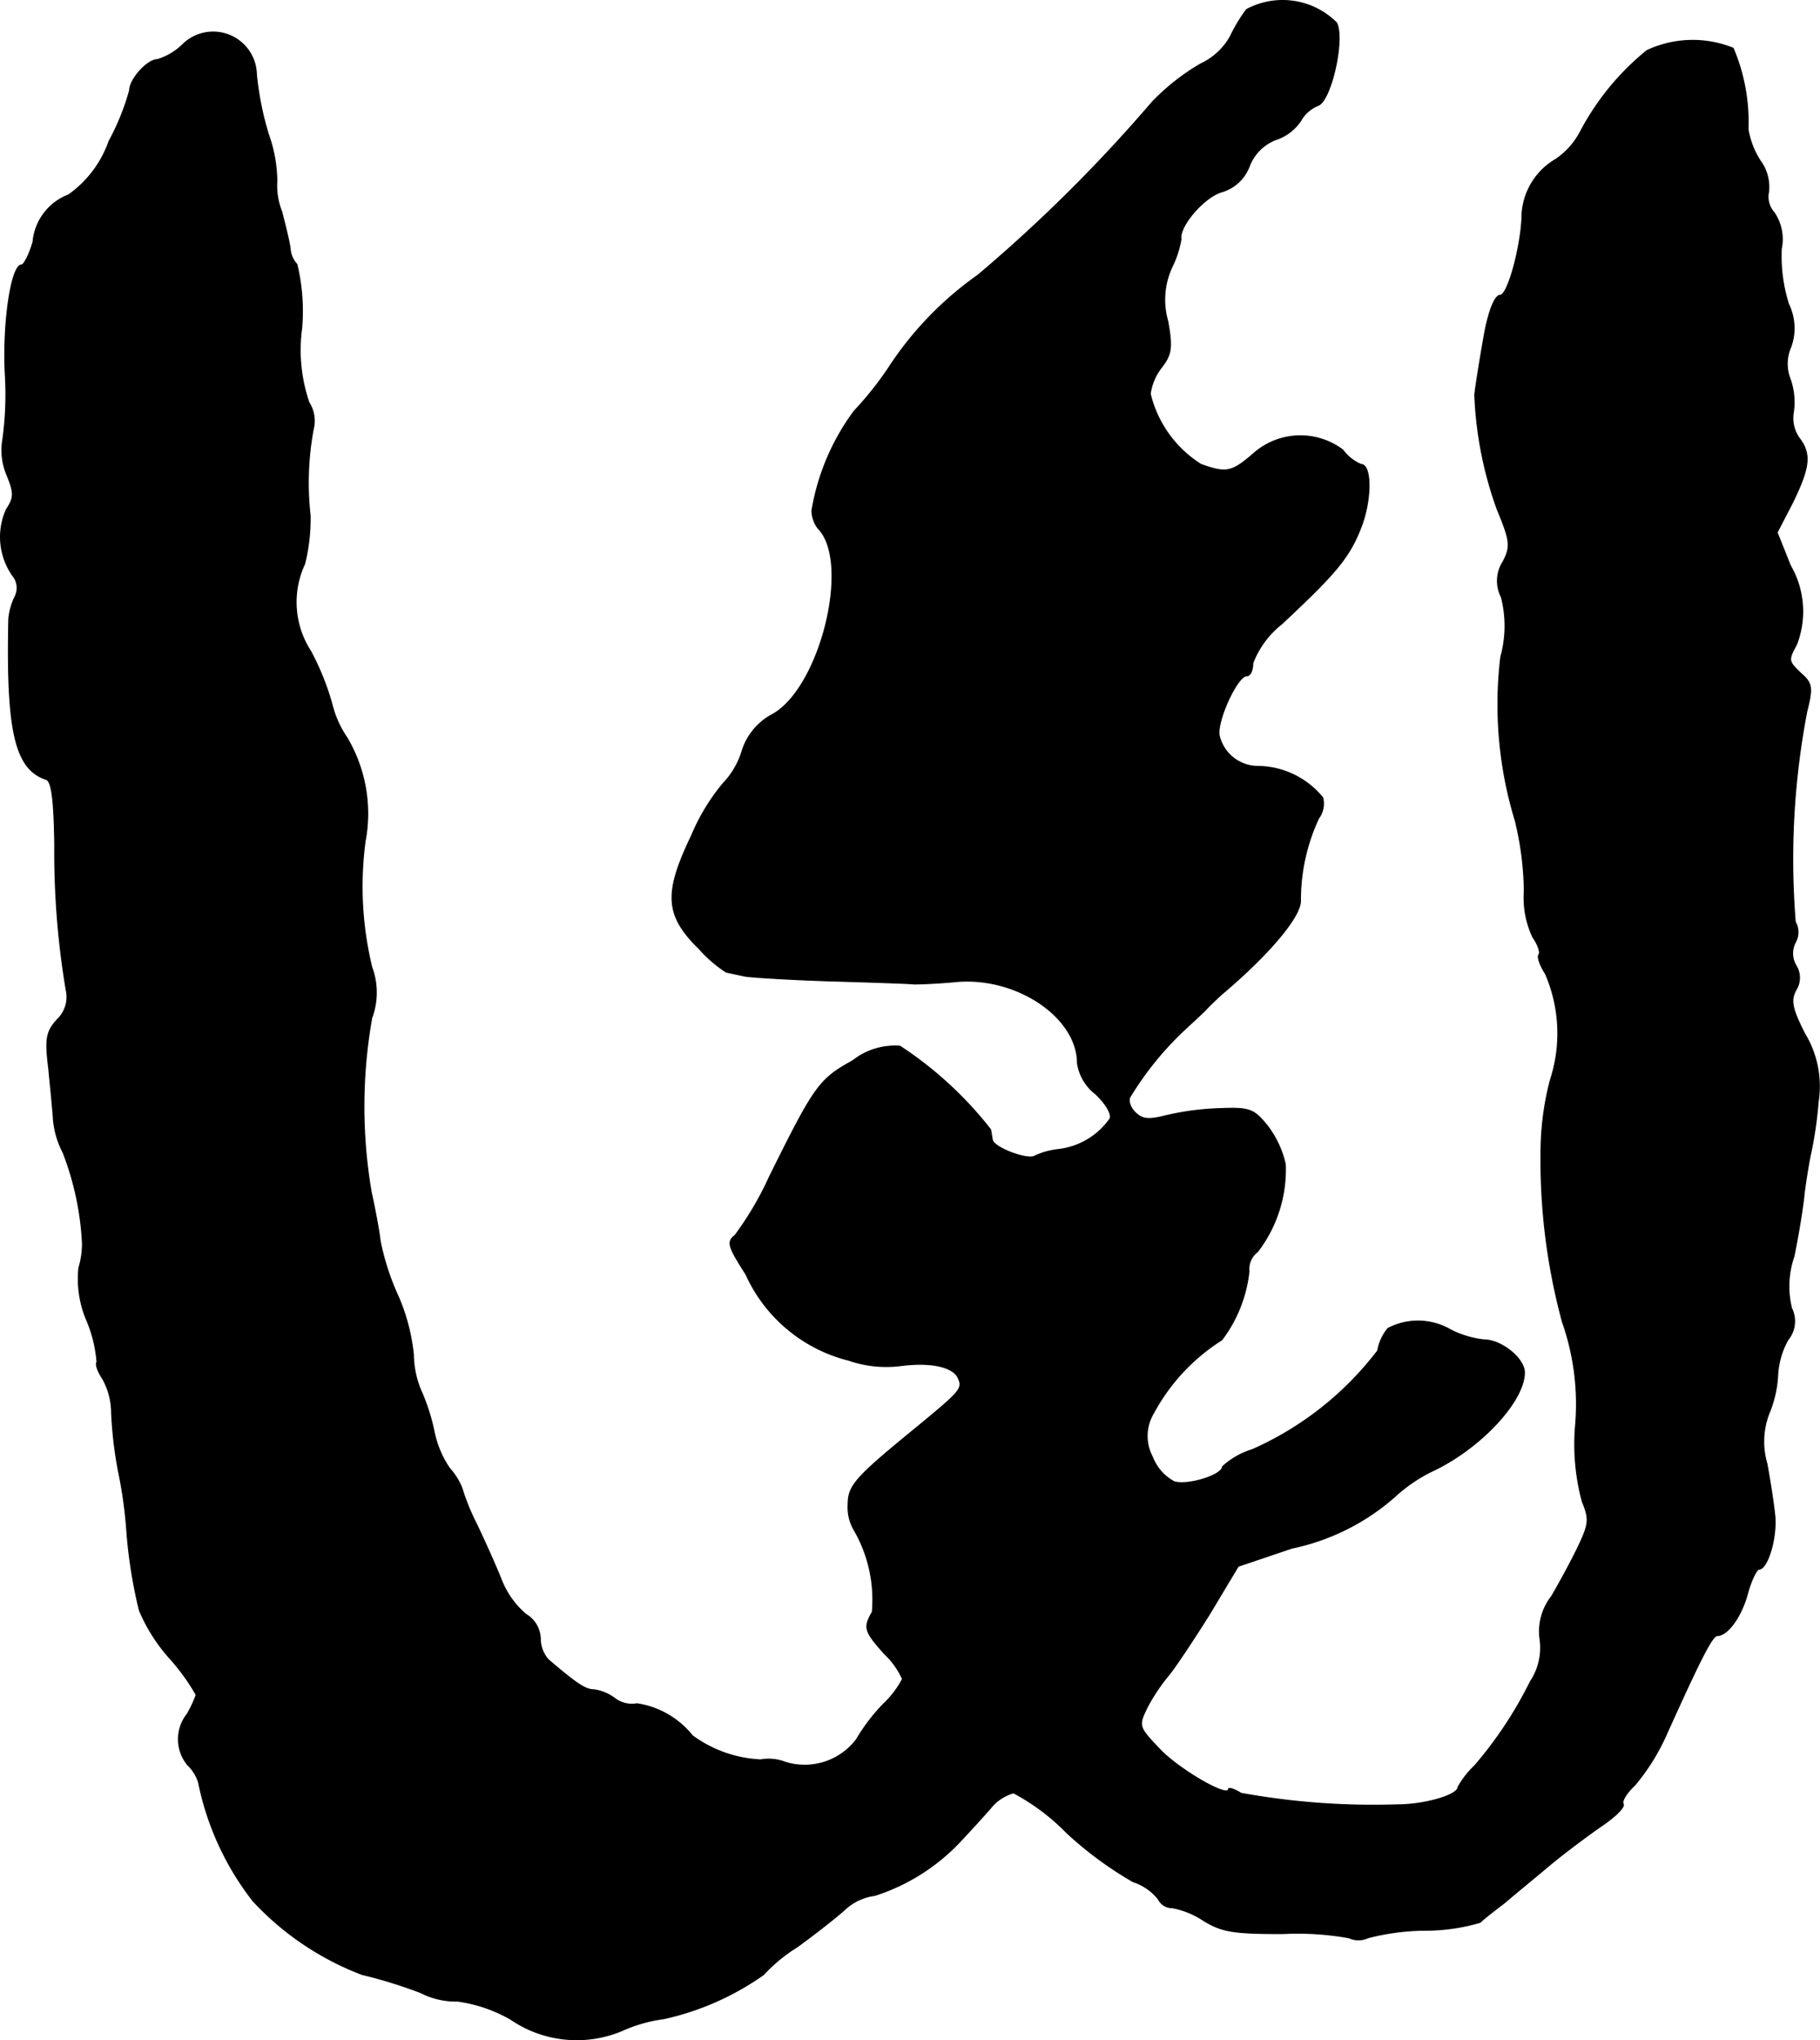 <?xml version="1.0" encoding="UTF-8"?>
<svg xmlns="http://www.w3.org/2000/svg"
     version="1.1"
     width="6.441mm"
     height="7.219mm"
     viewBox="0 0 18.258 20.464">
   <defs>
      <style type="text/css"><![CDATA[
      .a {
        stroke: #000;
        stroke-linecap: round;
        stroke-linejoin: round;
        stroke-width: 0.01px;
      }
    ]]></style>
   </defs>
   <path class="a"
         d="M12.505.096a1.621,1.621,0,0,0-.164.273.656.656,0,0,1-.297.273,2.24,2.24,0,0,0-.485.382A15.258,15.258,0,0,1,9.81,2.761a3.413,3.413,0,0,0-.89.921,3.313,3.313,0,0,1-.351.442,2.318,2.318,0,0,0-.424.999.305.305,0,0,0,.061.176C8.544,5.638,8.229,6.91,7.744,7.17a.624.624,0,0,0-.303.376.809.809,0,0,1-.188.315,2.063,2.063,0,0,0-.315.521c-.279.581-.267.8.079,1.139a1.312,1.312,0,0,0,.267.23c.024.006.109.024.194.042.085.012.478.036.878.048s.769.024.818.03c.048,0,.236-.006.418-.024.606-.055,1.217.357,1.217.818a.481.481,0,0,0,.182.309c.103.097.164.2.145.248a.735.735,0,0,1-.515.309.743.743,0,0,0-.242.067c-.073.042-.412-.085-.424-.164-.006-.03-.012-.079-.018-.103a3.772,3.772,0,0,0-.909-.836.683.683,0,0,0-.472.145c-.339.188-.382.248-.836,1.163a3.221,3.221,0,0,1-.345.588c-.085.067-.073.109.109.394a1.541,1.541,0,0,0,1.03.86,1.156,1.156,0,0,0,.515.055c.315-.042.545.012.588.133.042.097.006.133-.382.454-.66.539-.727.612-.727.812a.45.45,0,0,0,.067.26,1.397,1.397,0,0,1,.176.812c-.091.157-.079.194.121.418a.79.79,0,0,1,.182.254.948.948,0,0,1-.188.248,1.867,1.867,0,0,0-.273.357.651.651,0,0,1-.715.23.462.462,0,0,0-.248-.024,1.252,1.252,0,0,1-.684-.242.879.879,0,0,0-.557-.321.28.28,0,0,1-.224-.055.453.453,0,0,0-.206-.085c-.085,0-.17-.055-.46-.303a.321.321,0,0,1-.079-.212.293.293,0,0,0-.145-.242.873.873,0,0,1-.248-.351c-.055-.139-.17-.394-.248-.557a2.199,2.199,0,0,1-.145-.357A.663.663,0,0,0,4.51,14.73,1.005,1.005,0,0,1,4.353,14.354a2.019,2.019,0,0,0-.121-.382.954.954,0,0,1-.085-.382,1.962,1.962,0,0,0-.151-.581,2.507,2.507,0,0,1-.182-.557c-.012-.109-.055-.333-.091-.497a5.08,5.08,0,0,1,.006-1.744.73.73,0,0,0,0-.509,3.44,3.44,0,0,1-.067-1.26,1.494,1.494,0,0,0-.182-1.042A1.018,1.018,0,0,1,3.329,7.061a2.635,2.635,0,0,0-.212-.527.905.905,0,0,1-.061-.878,1.889,1.889,0,0,0,.055-.485,2.943,2.943,0,0,1,.03-.86.344.344,0,0,0-.042-.273,1.62,1.62,0,0,1-.073-.745,2.017,2.017,0,0,0-.048-.642.252.252,0,0,1-.067-.151c-.006-.067-.048-.23-.085-.376a.709.709,0,0,1-.049-.309A1.428,1.428,0,0,0,2.693,1.35a3.068,3.068,0,0,1-.121-.606A.434.434,0,0,0,1.833.447a.625.625,0,0,1-.254.151c-.103,0-.279.2-.279.309a2.4,2.4,0,0,1-.206.509,1.109,1.109,0,0,1-.406.539.558.558,0,0,0-.357.472C.294,2.555.24,2.658.216,2.658c-.103,0-.188.575-.164,1.084A3.293,3.293,0,0,1,.028,4.409a.638.638,0,0,0,.042.357c.073.182.073.224-.006.345a.674.674,0,0,0,.061.66.195.195,0,0,1,.024.218.647.647,0,0,0-.061.218C.064,7.328.149,7.716.464,7.819c.055.018.079.212.085.66A8.343,8.343,0,0,0,.664,9.932a.311.311,0,0,1-.091.297c-.109.121-.121.194-.085.485.018.188.042.418.048.521a.888.888,0,0,0,.097.327,2.922,2.922,0,0,1,.194.909.843.843,0,0,1-.036.248,1.061,1.061,0,0,0,.085.539,1.341,1.341,0,0,1,.097.406c-.018.018.006.091.055.164a.7.7,0,0,1,.091.339,4.163,4.163,0,0,0,.067.581,4.423,4.423,0,0,1,.085.6,4.92,4.92,0,0,0,.127.806,1.718,1.718,0,0,0,.297.472,2.104,2.104,0,0,1,.273.376,1.129,1.129,0,0,1-.091.194.404.404,0,0,0,.006.509.409.409,0,0,1,.109.176,2.851,2.851,0,0,0,.545,1.187,2.891,2.891,0,0,0,1.096.739,4.719,4.719,0,0,1,.588.182.771.771,0,0,0,.369.085,1.467,1.467,0,0,1,.533.182,1.172,1.172,0,0,0,1.114.115,1.505,1.505,0,0,1,.424-.121,2.765,2.765,0,0,0,.999-.442,1.601,1.601,0,0,1,.339-.279c.182-.133.4-.303.485-.382a.545.545,0,0,1,.291-.133,2.019,2.019,0,0,0,.872-.557c.091-.097.224-.242.297-.327a.446.446,0,0,1,.224-.145,2.169,2.169,0,0,1,.533.4,3.706,3.706,0,0,0,.666.491.534.534,0,0,1,.254.176.151.151,0,0,0,.139.085.856.856,0,0,1,.321.133c.182.109.297.127.787.127a2.884,2.884,0,0,1,.666.042.226.226,0,0,0,.188,0A2.342,2.342,0,0,1,14.298,19.363a1.952,1.952,0,0,0,.551-.079c.036-.036.145-.121.242-.194.091-.079.291-.242.442-.369s.388-.303.527-.4c.145-.097.242-.194.224-.224s.036-.115.115-.188a2.139,2.139,0,0,0,.315-.503c.363-.806.466-.999.515-.999.103,0,.242-.194.303-.424.036-.133.091-.242.115-.242.085,0,.182-.321.157-.545-.012-.115-.048-.351-.079-.515a.784.784,0,0,1,.024-.509,1.146,1.146,0,0,0,.085-.382.812.812,0,0,1,.103-.351.292.292,0,0,0,.036-.315.912.912,0,0,1,.024-.521c.042-.206.091-.497.103-.636.018-.139.048-.321.067-.406a4.013,4.013,0,0,0,.073-.509,1.017,1.017,0,0,0-.133-.678c-.133-.26-.145-.339-.091-.442a.23.23,0,0,0,0-.248.24.24,0,0,1-.006-.23.208.208,0,0,0,0-.206,7.851,7.851,0,0,1,.115-2.108c.061-.242.055-.285-.055-.382-.133-.127-.133-.133-.048-.291a.918.918,0,0,0-.061-.793l-.133-.333.157-.303c.17-.351.188-.485.061-.648a.346.346,0,0,1-.055-.254.698.698,0,0,0-.03-.327.421.421,0,0,1,.006-.333.553.553,0,0,0-.024-.424,1.587,1.587,0,0,1-.073-.557.472.472,0,0,0-.073-.363.237.237,0,0,1-.055-.206.442.442,0,0,0-.085-.315.837.837,0,0,1-.121-.315A1.895,1.895,0,0,0,17.387.484a1.082,1.082,0,0,0-.866.024,2.629,2.629,0,0,0-.672.824.76.76,0,0,1-.242.267.682.682,0,0,0-.339.594c-.018.321-.145.769-.218.769-.055,0-.121.17-.164.424-.042.236-.085.509-.091.575a3.805,3.805,0,0,0,.224,1.145c.133.321.139.376.061.527a.356.356,0,0,0-.018.357,1.159,1.159,0,0,1-.006.6,3.991,3.991,0,0,0,.145,1.641,3.113,3.113,0,0,1,.091.709.929.929,0,0,0,.085.46c.055.079.079.157.061.176-.018.024.012.109.067.194a1.503,1.503,0,0,1,.048,1.066,2.881,2.881,0,0,0-.091.606,6.212,6.212,0,0,0,.212,1.817,2.49,2.49,0,0,1,.133,1.03,2.215,2.215,0,0,0,.067.775c.073.176.067.224-.042.454-.067.139-.188.363-.267.497a.569.569,0,0,0-.115.43.613.613,0,0,1-.097.424,4.049,4.049,0,0,1-.557.842.924.924,0,0,0-.17.218c0,.079-.333.176-.606.176a7.436,7.436,0,0,1-1.569-.115c-.067-.042-.127-.061-.127-.042,0,.091-.491-.194-.684-.394-.224-.236-.224-.236-.127-.436a1.896,1.896,0,0,1,.212-.315c.061-.073.242-.345.406-.606l.291-.485.539-.182a2.257,2.257,0,0,0,1.03-.515,1.565,1.565,0,0,1,.369-.254c.485-.224.933-.703.933-.993,0-.139-.23-.327-.406-.327a.966.966,0,0,1-.339-.103.65.65,0,0,0-.624-.012.483.483,0,0,0-.103.224,3.216,3.216,0,0,1-1.26.993.777.777,0,0,0-.297.17c0,.085-.351.194-.485.151a.474.474,0,0,1-.218-.248.445.445,0,0,1,.012-.442,1.972,1.972,0,0,1,.684-.733,1.386,1.386,0,0,0,.273-.69.214.214,0,0,1,.085-.194,1.349,1.349,0,0,0,.279-.878.988.988,0,0,0-.182-.388c-.133-.164-.176-.182-.472-.17a2.707,2.707,0,0,0-.551.073c-.17.042-.23.036-.303-.036-.048-.048-.073-.121-.048-.157a3.182,3.182,0,0,1,.533-.66c.097-.091.212-.194.242-.23.036-.036.115-.115.182-.17.46-.394.751-.751.751-.902a1.938,1.938,0,0,1,.182-.83.246.246,0,0,0,.042-.206.85.85,0,0,0-.642-.315.4.4,0,0,1-.394-.297c-.042-.133.176-.612.273-.612.036,0,.061-.055.061-.127a.917.917,0,0,1,.291-.394c.557-.521.684-.672.806-.999.097-.279.091-.6-.012-.6a.444.444,0,0,1-.182-.145.708.708,0,0,0-.902.042c-.212.182-.267.194-.521.103a1.155,1.155,0,0,1-.509-.709.558.558,0,0,1,.115-.267c.097-.127.109-.194.061-.46a.776.776,0,0,1,.042-.545,1.022,1.022,0,0,0,.091-.279c-.024-.121.218-.412.4-.472a.423.423,0,0,0,.285-.26.462.462,0,0,1,.267-.267.478.478,0,0,0,.248-.188A.351.351,0,0,1,13.22,1.059c.133-.042.273-.672.188-.83A.765.765,0,0,0,12.505.096Z"/>
</svg>
